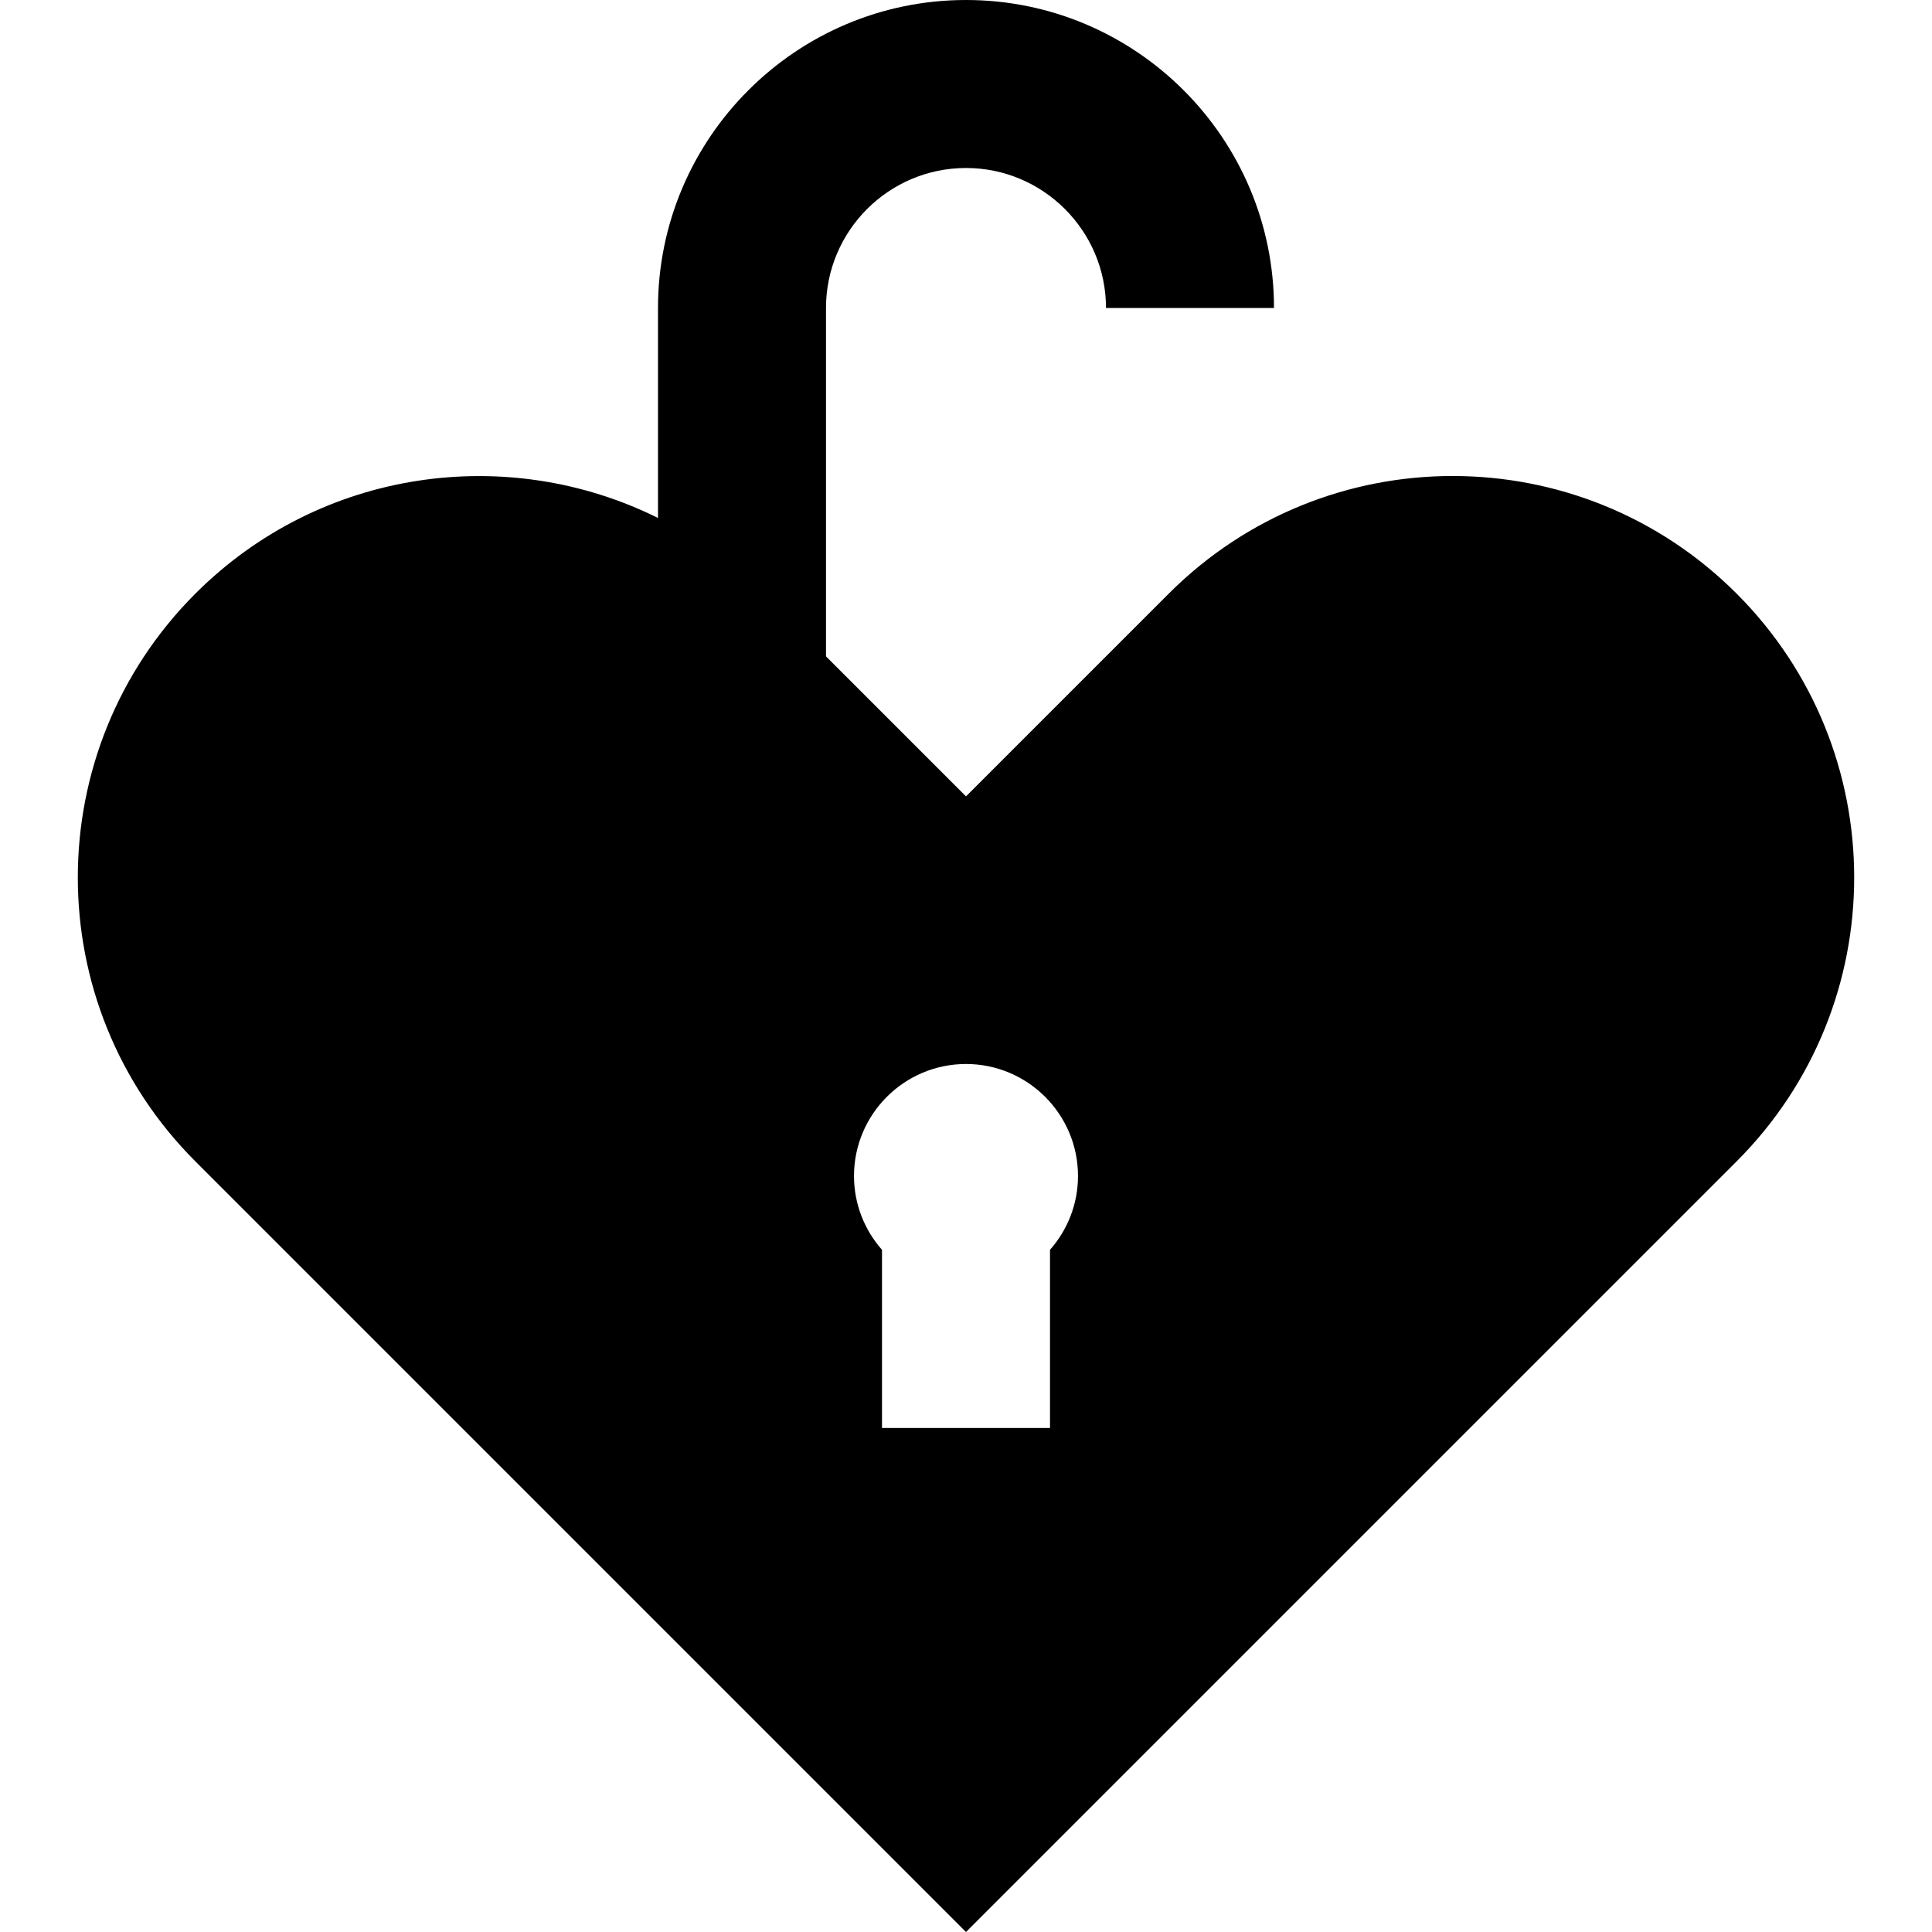 <?xml version="1.0" encoding="iso-8859-1"?>
<!-- Uploaded to: SVG Repo, www.svgrepo.com, Generator: SVG Repo Mixer Tools -->
<svg fill="#000000" height="800px" width="800px" version="1.1" id="Layer_1" xmlns="http://www.w3.org/2000/svg" xmlns:xlink="http://www.w3.org/1999/xlink" 
	 viewBox="0 0 512 512" xml:space="preserve">
<g>
	<g>
		<path d="M460.215,157.309c-41.552-41.552-108.922-41.552-150.475,0l-53.741,53.742l-37.101-37.101V81.623
			c0-20.458,16.644-37.101,37.101-37.101s37.101,16.644,37.101,37.101h44.522C337.623,36.616,301.006,0,255.999,0
			s-81.623,36.616-81.623,81.623v55.645c-39.808-19.79-89.422-13.129-122.592,20.042c-41.552,41.552-41.552,108.922,0,150.475
			L255.999,512l204.215-204.215C501.768,266.231,501.768,198.862,460.215,157.309z M278.26,331.219v47.215h-44.522v-47.217
			c-4.604-5.23-7.42-12.068-7.42-19.566c0-16.366,13.315-29.681,29.681-29.681s29.681,13.315,29.681,29.681
			C285.681,319.151,282.864,325.988,278.26,331.219z"/>
	</g>
</g>
</svg>